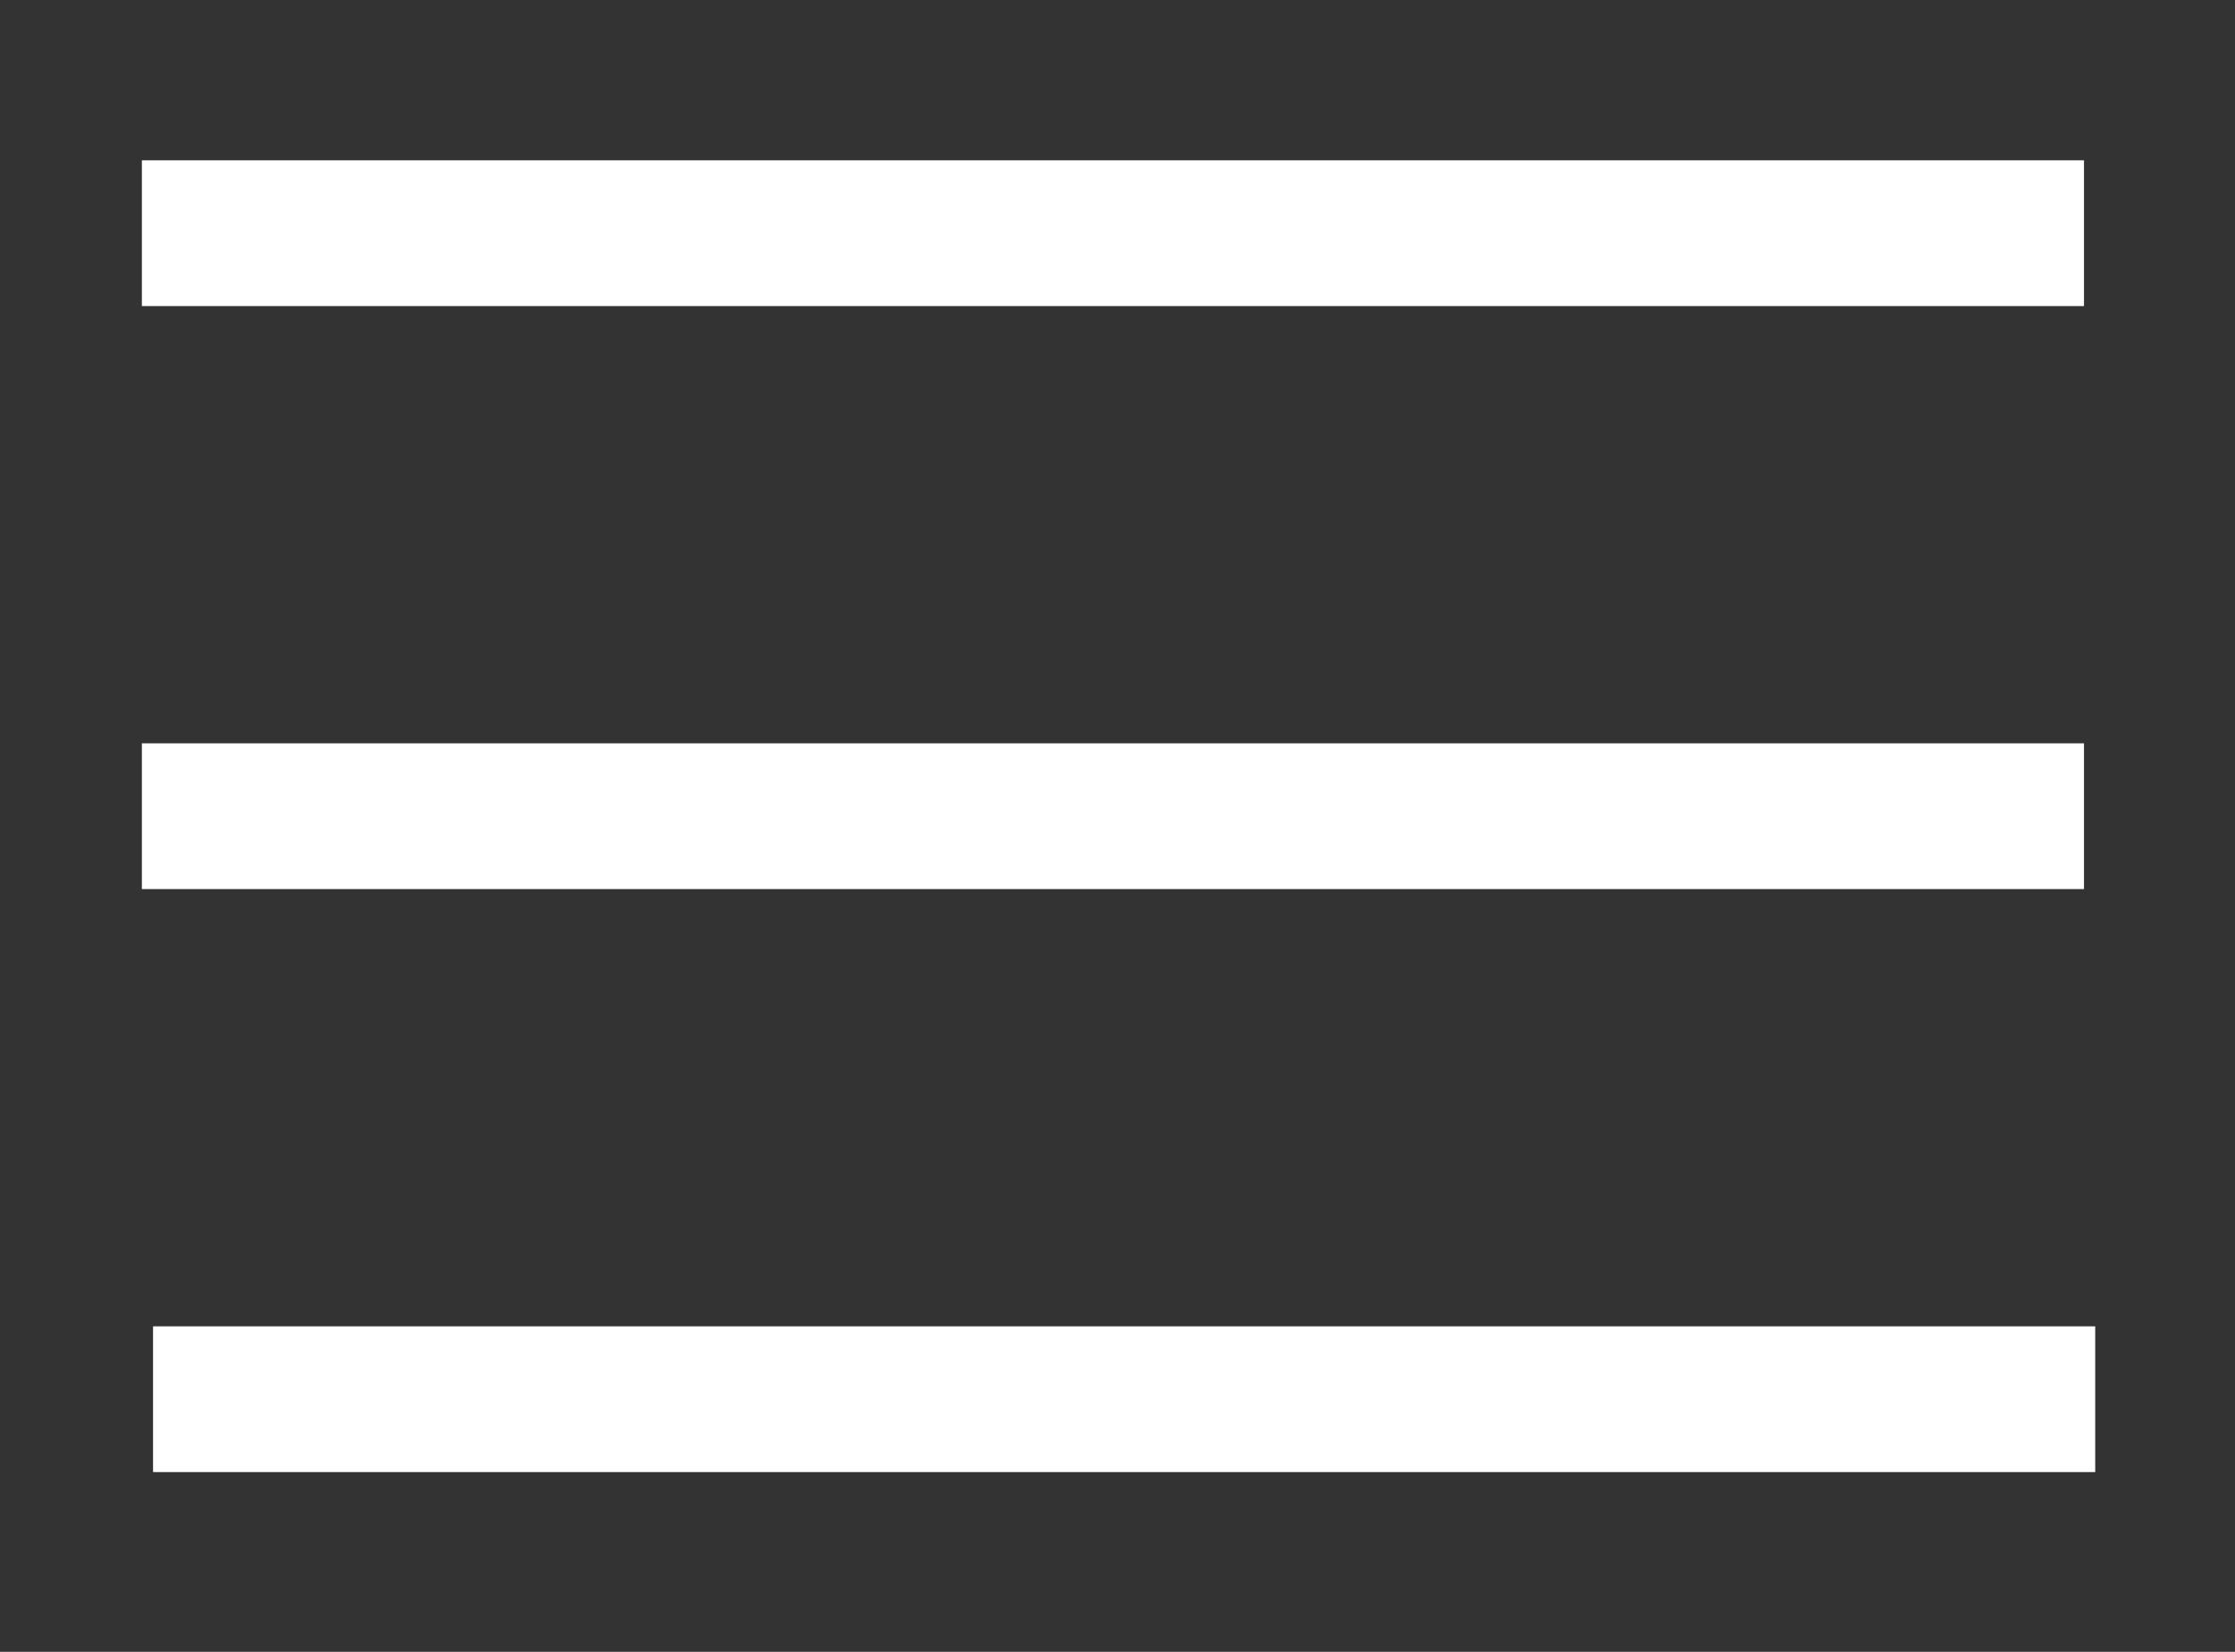 <svg xmlns="http://www.w3.org/2000/svg" width="46" height="34" viewBox="0 0 46 34" fill="none"><rect x="0" y="0" width="46" height="34" fill="#333333" stroke="none"/><path d="M4.42 16.8H41.392" stroke="#FFF" stroke-width="3" stroke-linecap="square"></path><path d="M4.65 28.8H41.623" stroke="#FFF" stroke-width="3" stroke-linecap="square"></path><path d="M4.42 4.8H41.392" stroke="#FFF" stroke-width="3" stroke-linecap="square"></path></svg>